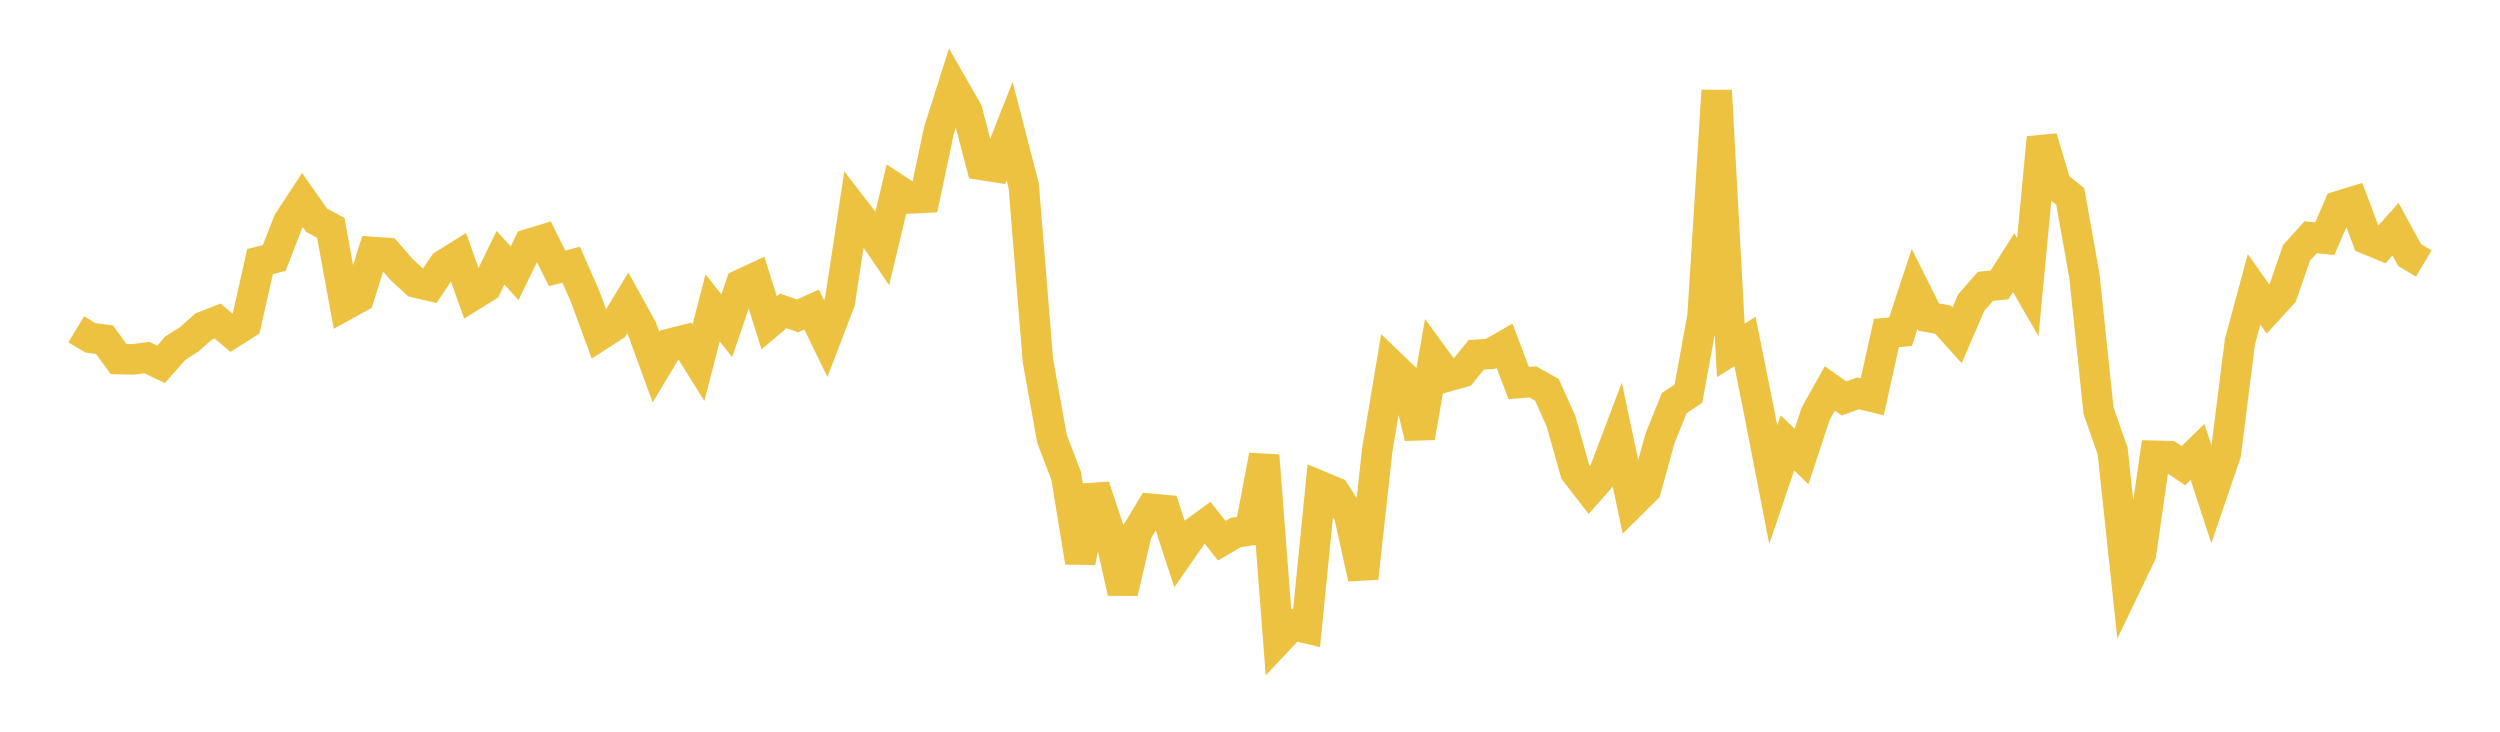 <svg width="164" height="48" xmlns="http://www.w3.org/2000/svg" xmlns:xlink="http://www.w3.org/1999/xlink"><path fill="none" stroke="rgb(237,194,64)" stroke-width="2" d="M5,21.604L5.928,22.161L6.855,22.284L7.783,23.555L8.711,23.577L9.639,23.458L10.566,23.901L11.494,22.844L12.422,22.253L13.349,21.427L14.277,21.062L15.205,21.848L16.133,21.264L17.06,17.156L17.988,16.929L18.916,14.536L19.843,13.129L20.771,14.449L21.699,14.948L22.627,20.024L23.554,19.512L24.482,16.532L25.41,16.597L26.337,17.677L27.265,18.53L28.193,18.746L29.12,17.365L30.048,16.788L30.976,19.397L31.904,18.819L32.831,16.91L33.759,17.923L34.687,16.012L35.614,15.728L36.542,17.603L37.47,17.366L38.398,19.48L39.325,22.006L40.253,21.405L41.181,19.871L42.108,21.546L43.036,24.089L43.964,22.546L44.892,22.309L45.819,23.796L46.747,20.193L47.675,21.368L48.602,18.66L49.53,18.228L50.458,21.181L51.386,20.392L52.313,20.723L53.241,20.306L54.169,22.219L55.096,19.797L56.024,13.707L56.952,14.909L57.88,16.273L58.807,12.406L59.735,13.016L60.663,12.969L61.59,8.581L62.518,5.654L63.446,7.268L64.373,10.818L65.301,10.962L66.229,8.604L67.157,12.191L68.084,23.632L69.012,28.792L69.94,31.216L70.867,36.88L71.795,31.906L72.723,34.701L73.651,38.87L74.578,34.906L75.506,33.381L76.434,33.463L77.361,36.306L78.289,34.97L79.217,34.295L80.145,35.469L81.072,34.931L82,34.793L82.928,29.884L83.855,41.971L84.783,40.988L85.711,41.213L86.639,31.903L87.566,32.289L88.494,33.735L89.422,37.926L90.349,29.514L91.277,23.953L92.205,24.846L93.133,28.697L94.06,23.414L94.988,24.683L95.916,24.419L96.843,23.275L97.771,23.215L98.699,22.68L99.627,25.127L100.554,25.052L101.482,25.579L102.41,27.657L103.337,30.947L104.265,32.147L105.193,31.091L106.12,28.64L107.048,33.012L107.976,32.092L108.904,28.735L109.831,26.438L110.759,25.827L111.687,20.752L112.614,5.944L113.542,22.986L114.47,22.401L115.398,27.024L116.325,31.794L117.253,29.055L118.181,29.945L119.108,27.137L120.036,25.482L120.964,26.14L121.892,25.803L122.819,26.032L123.747,21.846L124.675,21.761L125.602,18.946L126.53,20.801L127.458,20.967L128.386,21.999L129.313,19.846L130.241,18.783L131.169,18.686L132.096,17.23L133.024,18.839L133.952,9.029L134.88,12.137L135.807,12.887L136.735,18.084L137.663,26.939L138.59,29.59L139.518,38.288L140.446,36.356L141.373,29.898L142.301,29.92L143.229,30.546L144.157,29.643L145.084,32.479L146.012,29.765L146.94,22.41L147.867,18.983L148.795,20.295L149.723,19.278L150.651,16.591L151.578,15.563L152.506,15.661L153.434,13.514L154.361,13.231L155.289,15.694L156.217,16.076L157.145,15.034L158.072,16.735L159,17.287"></path></svg>